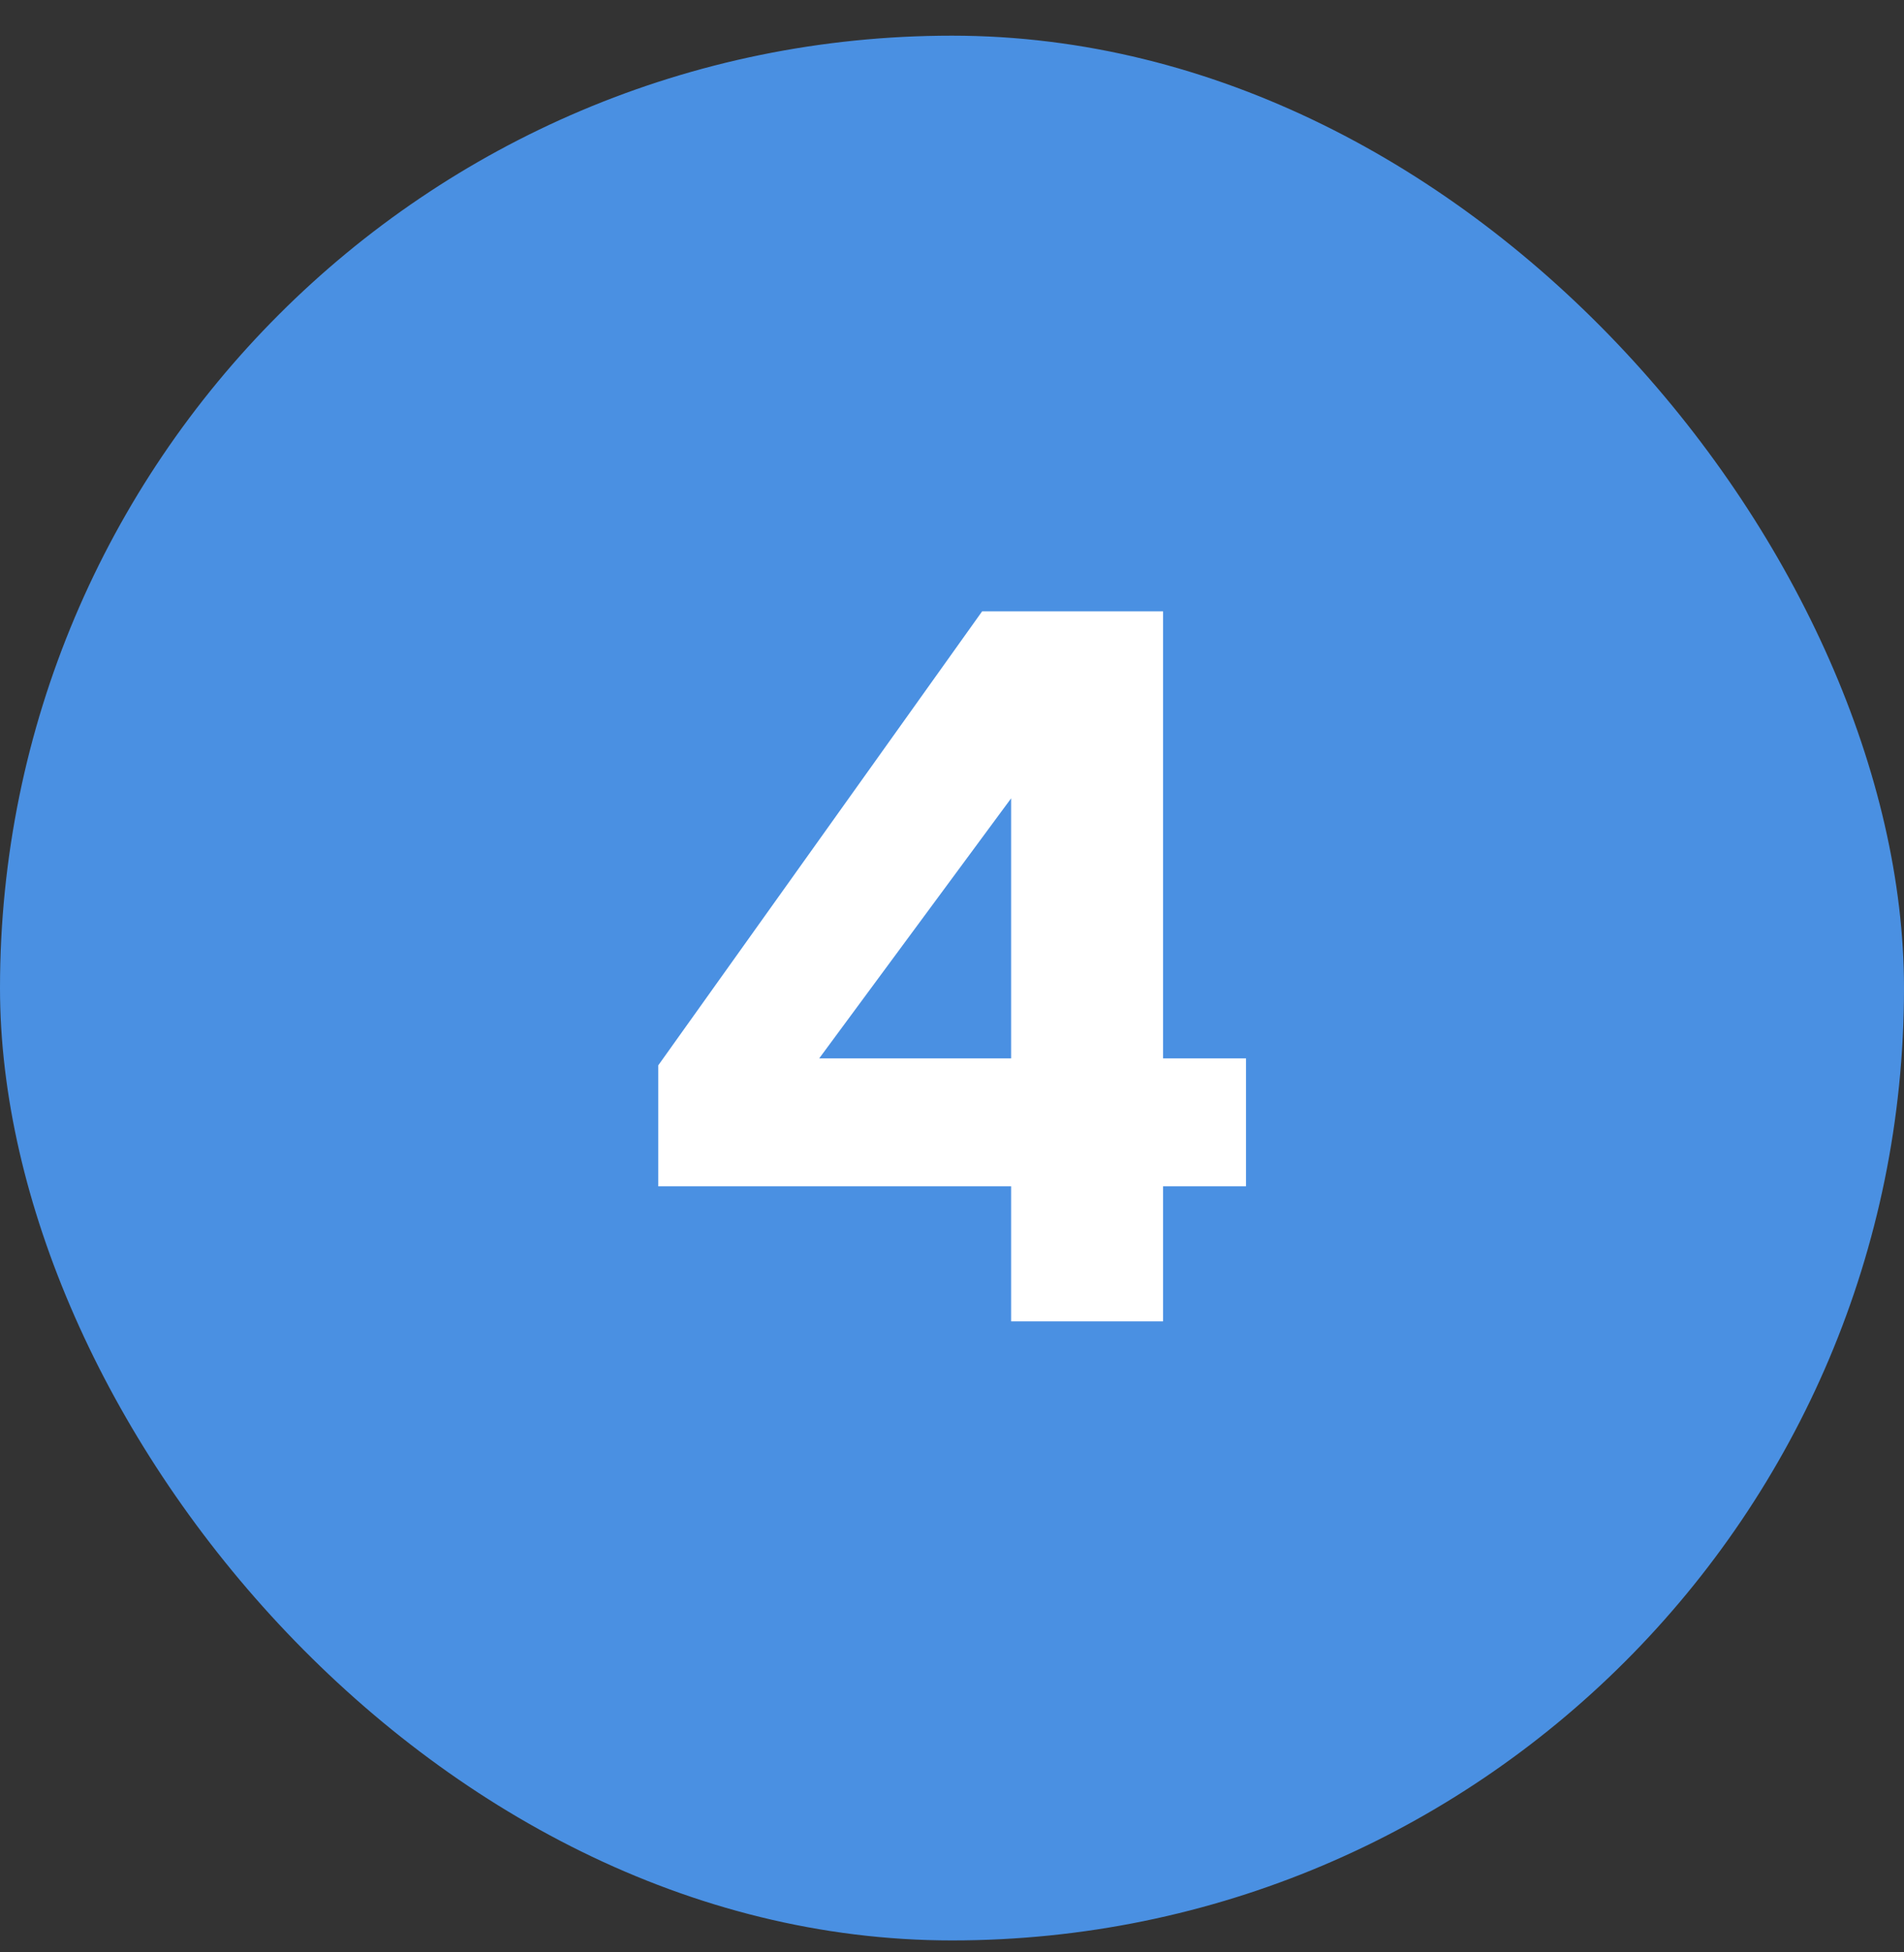 <svg width="40" height="41" viewBox="0 0 40 41" fill="none" xmlns="http://www.w3.org/2000/svg">
<rect x="0" y="0" width="40" height="41" fill="#333333" stroke="none"/>
<rect y="0.749" width="40" height="40" rx="20" fill="#4A90E2"/>
<path d="M21.242 27.748V24.913H13.829V22.372L20.633 12.838H24.434V22.226H26.177V24.913H24.434V27.748H21.242ZM17.21 22.226H21.242V16.765L17.21 22.226Z" fill="white"/>
</svg>
